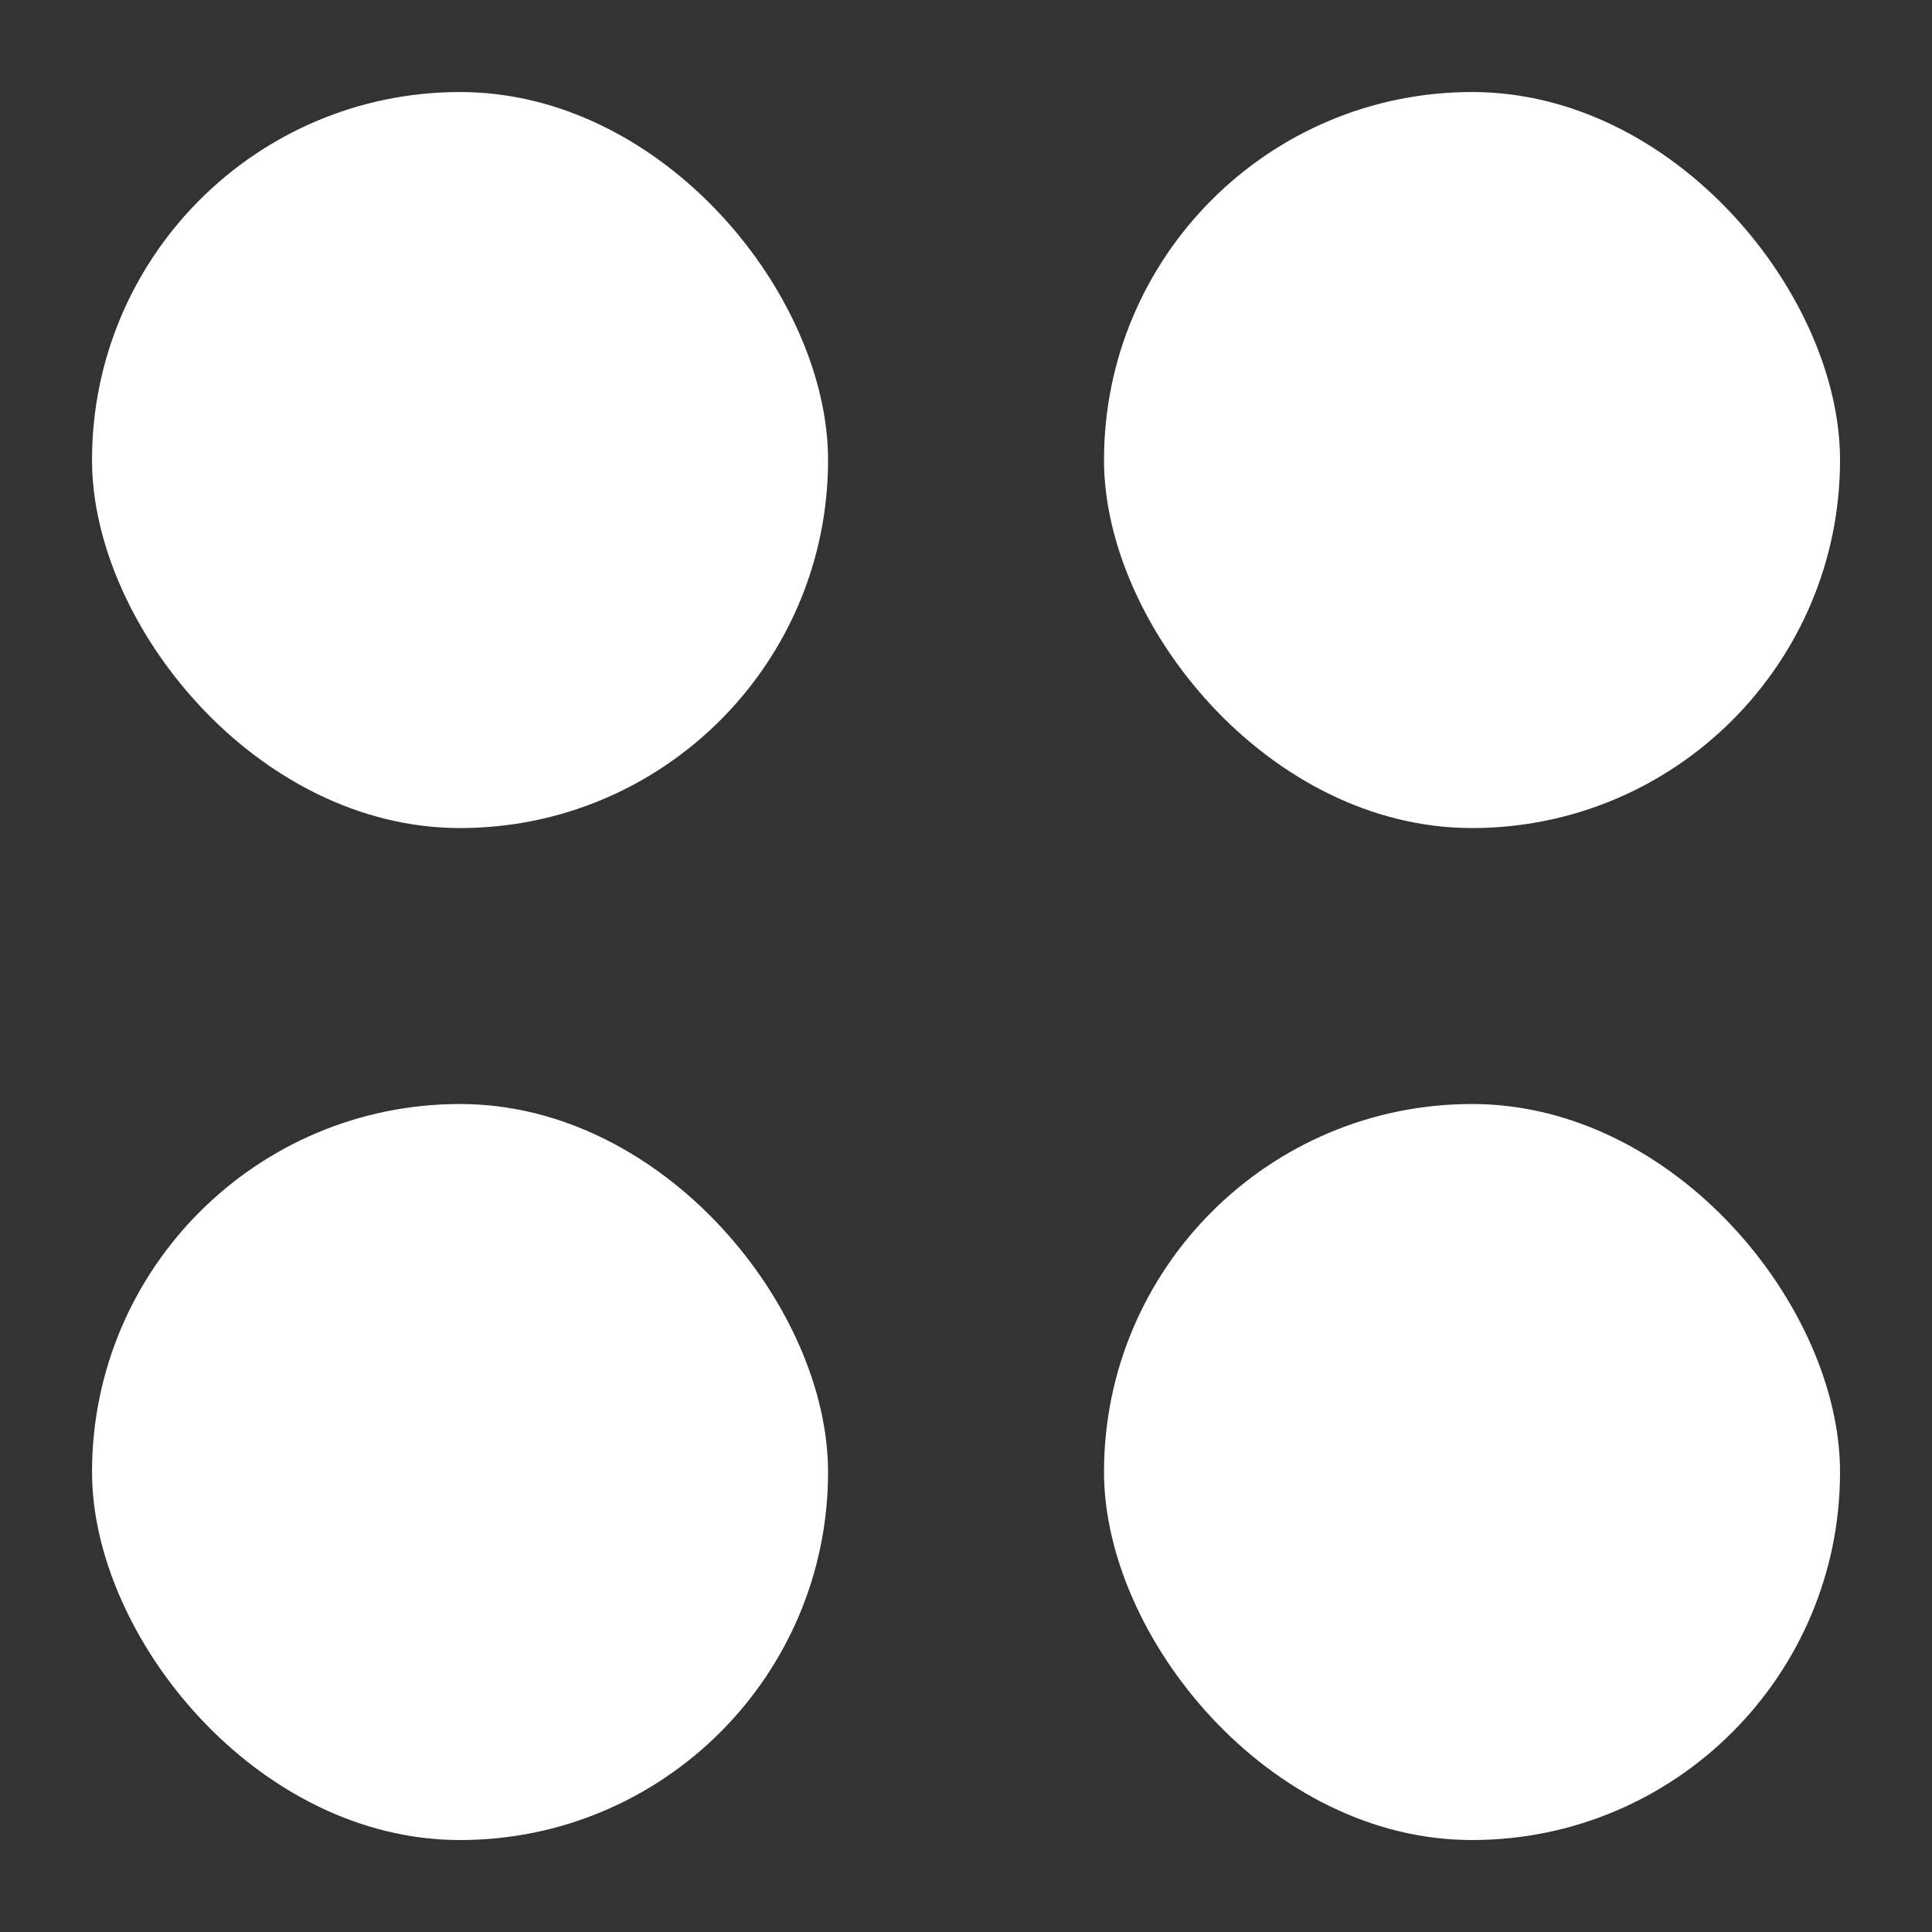 <svg width="30" height="30" viewBox="0 0 30 30" fill="none" xmlns="http://www.w3.org/2000/svg">
    <rect x="0" y="0" width="30" height="30" fill="#333333" stroke="none"/>
    <rect x="1.429" y="1.429" width="11.429" height="11.429" rx="5.714" fill="white"/>
    <rect x="1.429" y="17.143" width="11.429" height="11.429" rx="5.714" fill="white"/>
    <rect x="17.143" y="1.429" width="11.429" height="11.429" rx="5.714" fill="white"/>
    <rect x="17.143" y="17.143" width="11.429" height="11.429" rx="5.714" fill="white"/>
</svg>
